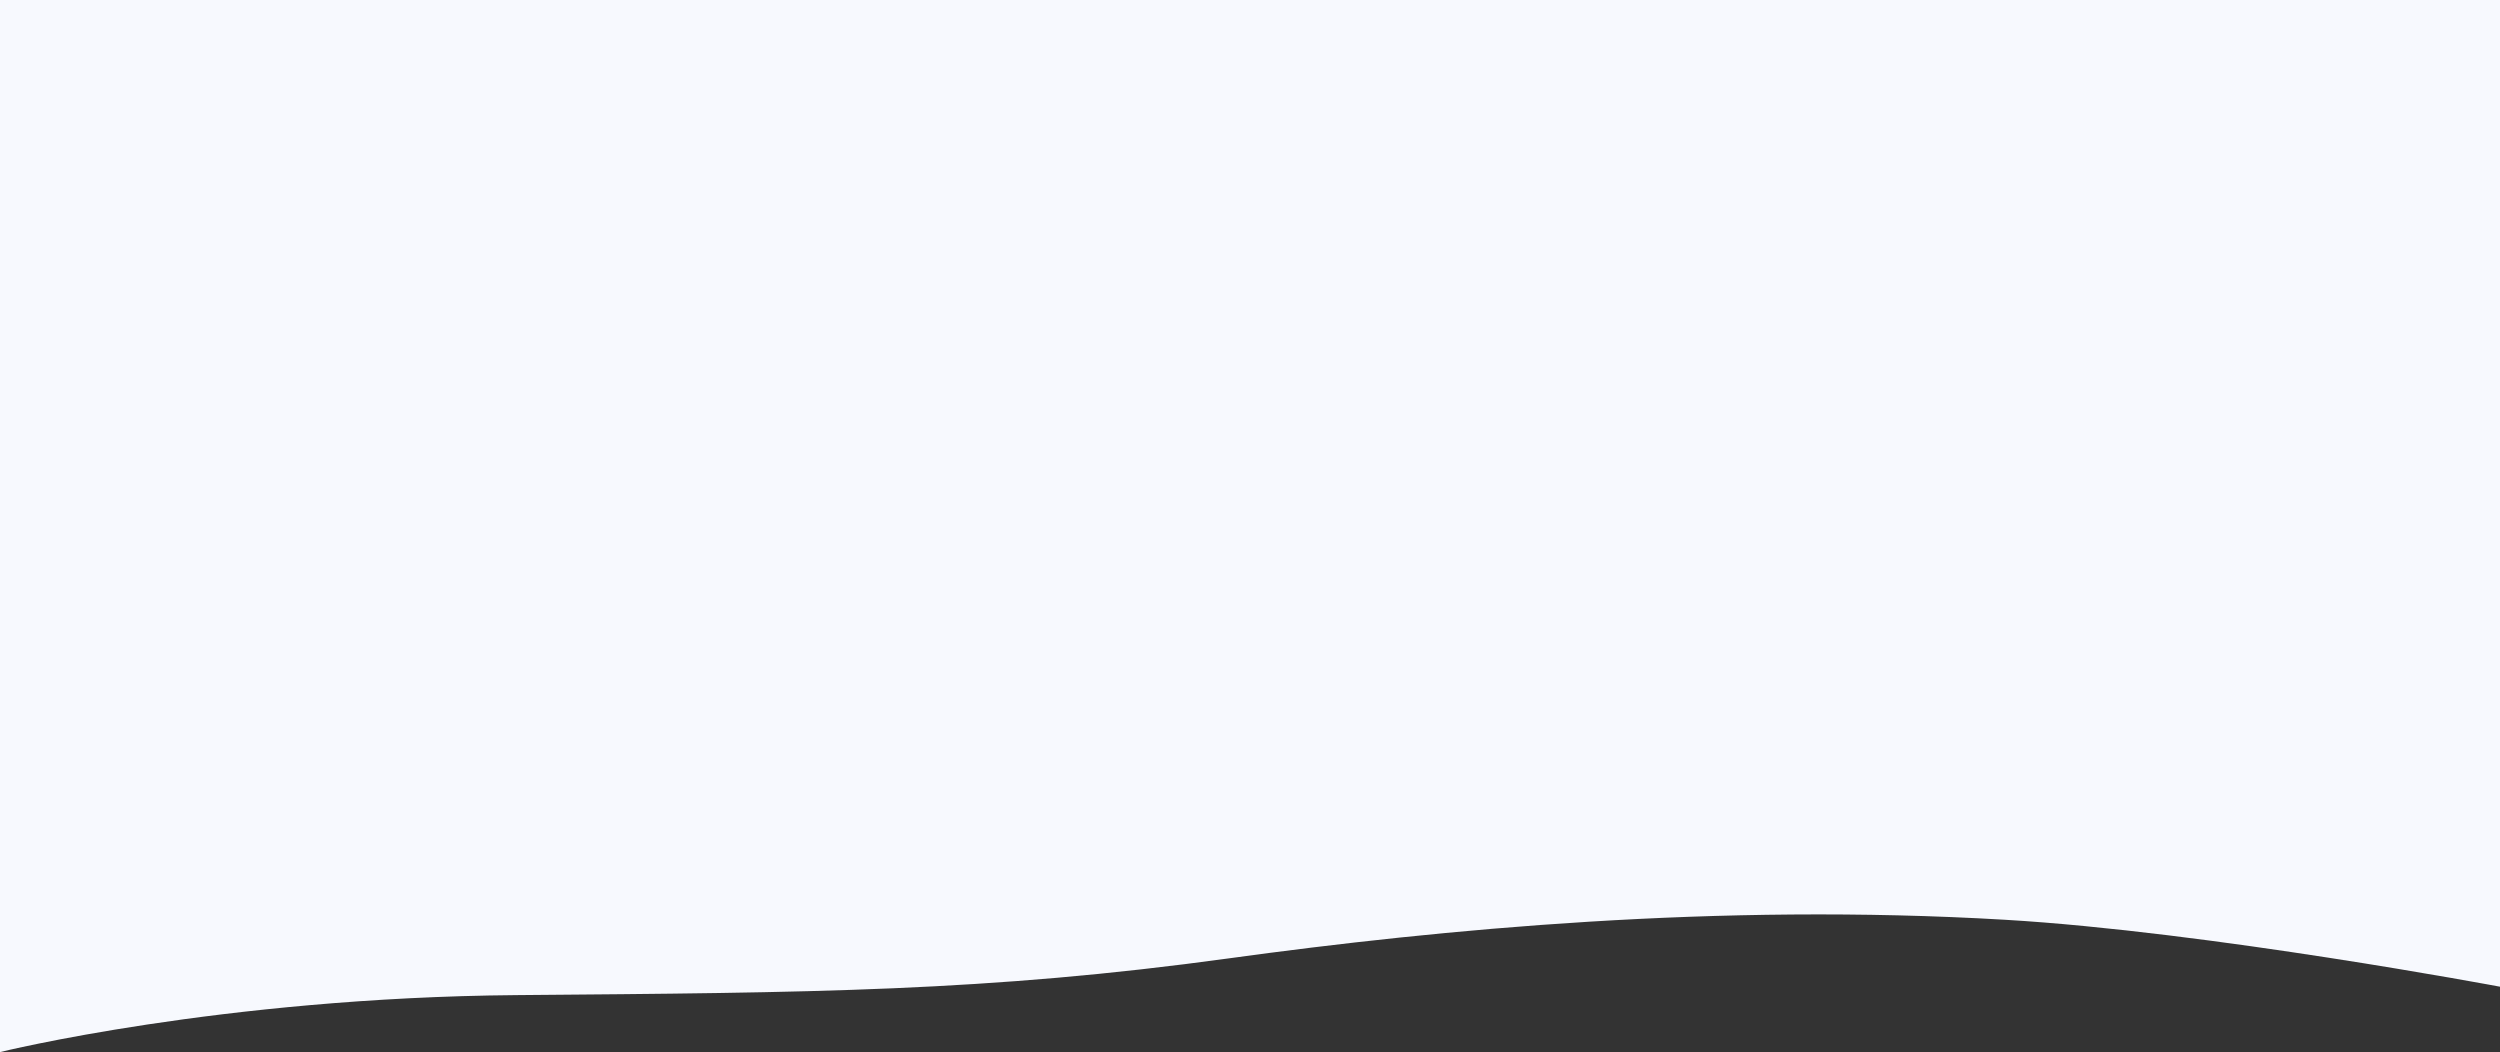 <svg width="1440" height="606" viewBox="0 0 1440 606" fill="none" xmlns="http://www.w3.org/2000/svg">
<rect x="0" y="0" width="1440" height="606" fill="#333333" stroke="none"/>
<path d="M1440 0L0 -0L-5.29782e-05 606C-5.29782e-05 606 127 574.597 297.5 573.185C468 571.772 568.5 571.166 708 551.992C830.406 535.168 989.066 519.992 1155 529.791C1271.86 536.692 1440 568.341 1440 568.341L1440 0Z" fill="#F7F9FE"/>
</svg>
